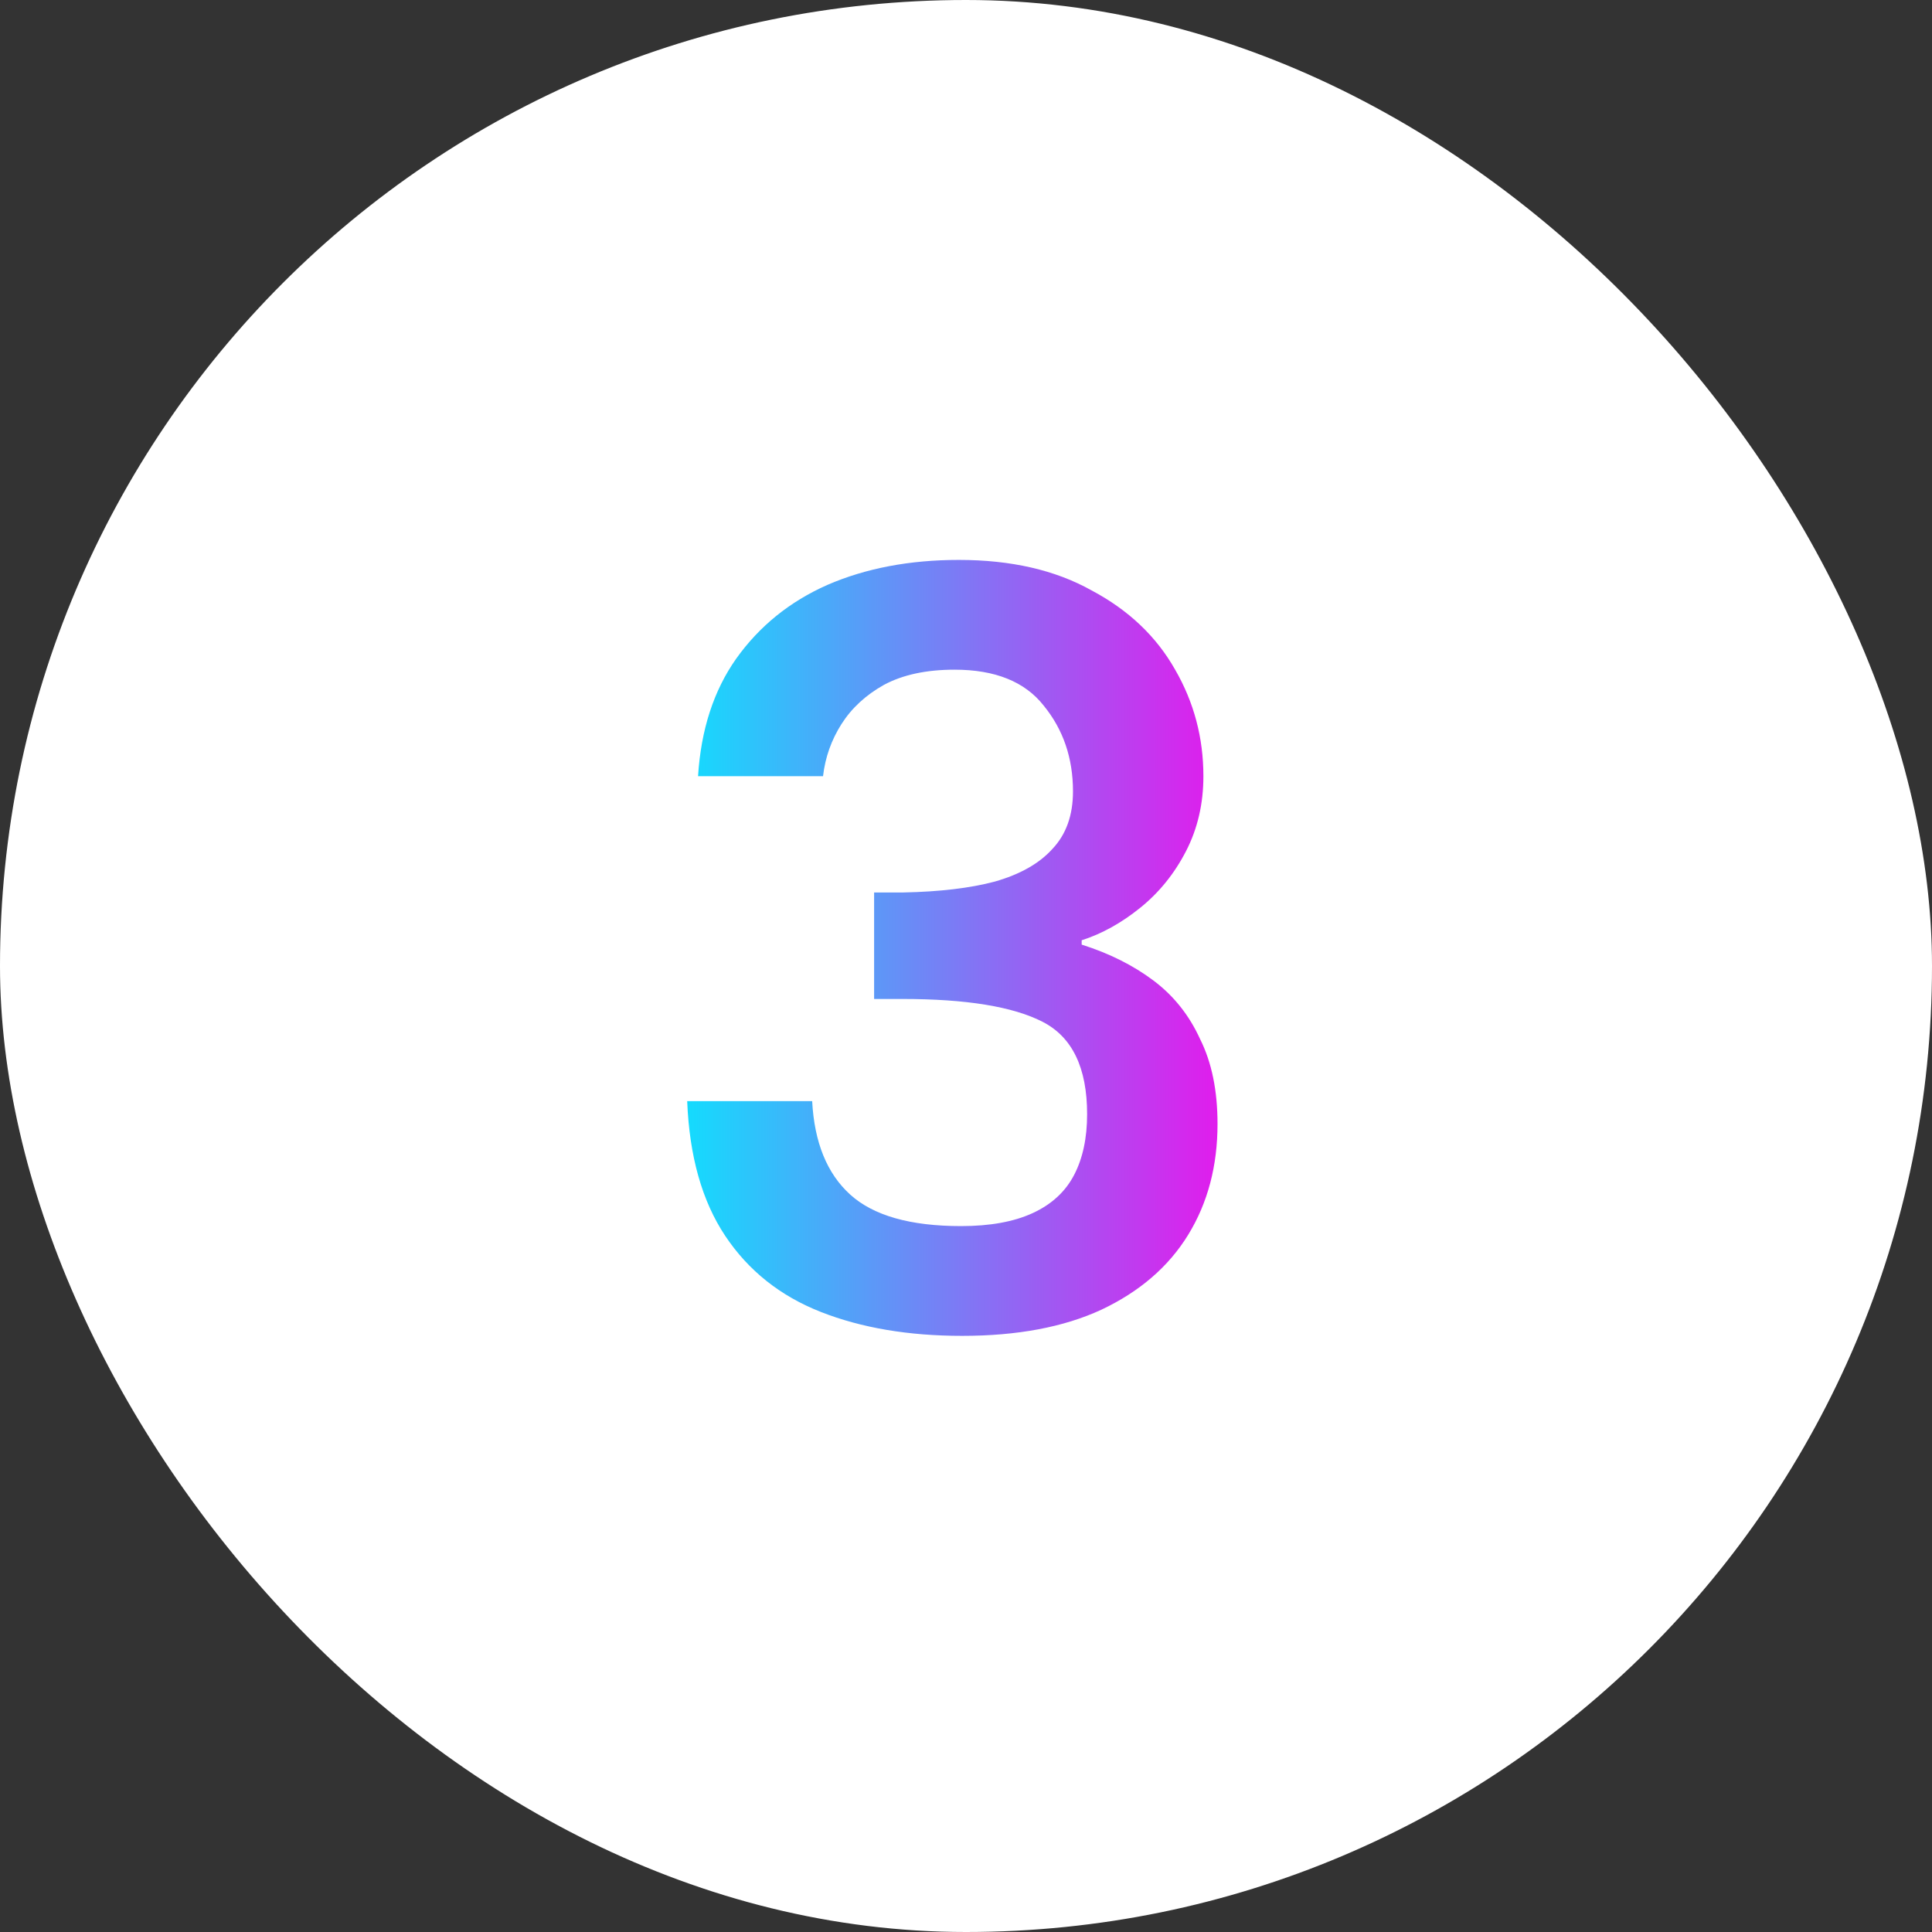 <svg width="32" height="32" viewBox="0 0 32 32" fill="none" xmlns="http://www.w3.org/2000/svg">
<rect x="0" y="0" width="32" height="32" fill="#333333" stroke="none"/>
<rect width="32" height="32" rx="16" fill="white"/>
<path d="M11.562 12.856C11.61 12.088 11.82 11.44 12.192 10.912C12.576 10.372 13.08 9.964 13.704 9.688C14.34 9.412 15.066 9.274 15.882 9.274C16.746 9.274 17.478 9.442 18.078 9.778C18.69 10.102 19.152 10.54 19.464 11.092C19.776 11.632 19.932 12.22 19.932 12.856C19.932 13.312 19.836 13.726 19.644 14.098C19.452 14.47 19.2 14.782 18.888 15.034C18.576 15.286 18.252 15.466 17.916 15.574V15.646C18.372 15.79 18.768 15.988 19.104 16.24C19.44 16.492 19.698 16.816 19.878 17.212C20.07 17.596 20.166 18.064 20.166 18.616C20.166 19.312 20.004 19.924 19.68 20.452C19.356 20.98 18.876 21.394 18.24 21.694C17.616 21.982 16.848 22.126 15.936 22.126C15.048 22.126 14.268 21.994 13.596 21.73C12.924 21.466 12.396 21.046 12.012 20.47C11.628 19.894 11.418 19.15 11.382 18.238H13.452C13.488 18.922 13.698 19.438 14.082 19.786C14.466 20.134 15.078 20.308 15.918 20.308C16.398 20.308 16.794 20.236 17.106 20.092C17.418 19.948 17.646 19.738 17.79 19.462C17.934 19.186 18.006 18.85 18.006 18.454C18.006 17.686 17.76 17.176 17.268 16.924C16.776 16.672 16.002 16.546 14.946 16.546H14.478V14.782H14.964C15.564 14.77 16.068 14.71 16.476 14.602C16.896 14.482 17.214 14.302 17.43 14.062C17.658 13.822 17.772 13.504 17.772 13.108C17.772 12.556 17.61 12.082 17.286 11.686C16.974 11.29 16.482 11.092 15.81 11.092C15.342 11.092 14.952 11.176 14.64 11.344C14.34 11.512 14.106 11.728 13.938 11.992C13.77 12.256 13.668 12.544 13.632 12.856H11.562Z" fill="url(#paint0_linear_1_79)"/>
<defs>
<linearGradient id="paint0_linear_1_79" x1="10.5" y1="16" x2="21.5" y2="16" gradientUnits="userSpaceOnUse">
<stop stop-color="#00EEFF"/>
<stop offset="1" stop-color="#FF00EA"/>
</linearGradient>
</defs>
</svg>
